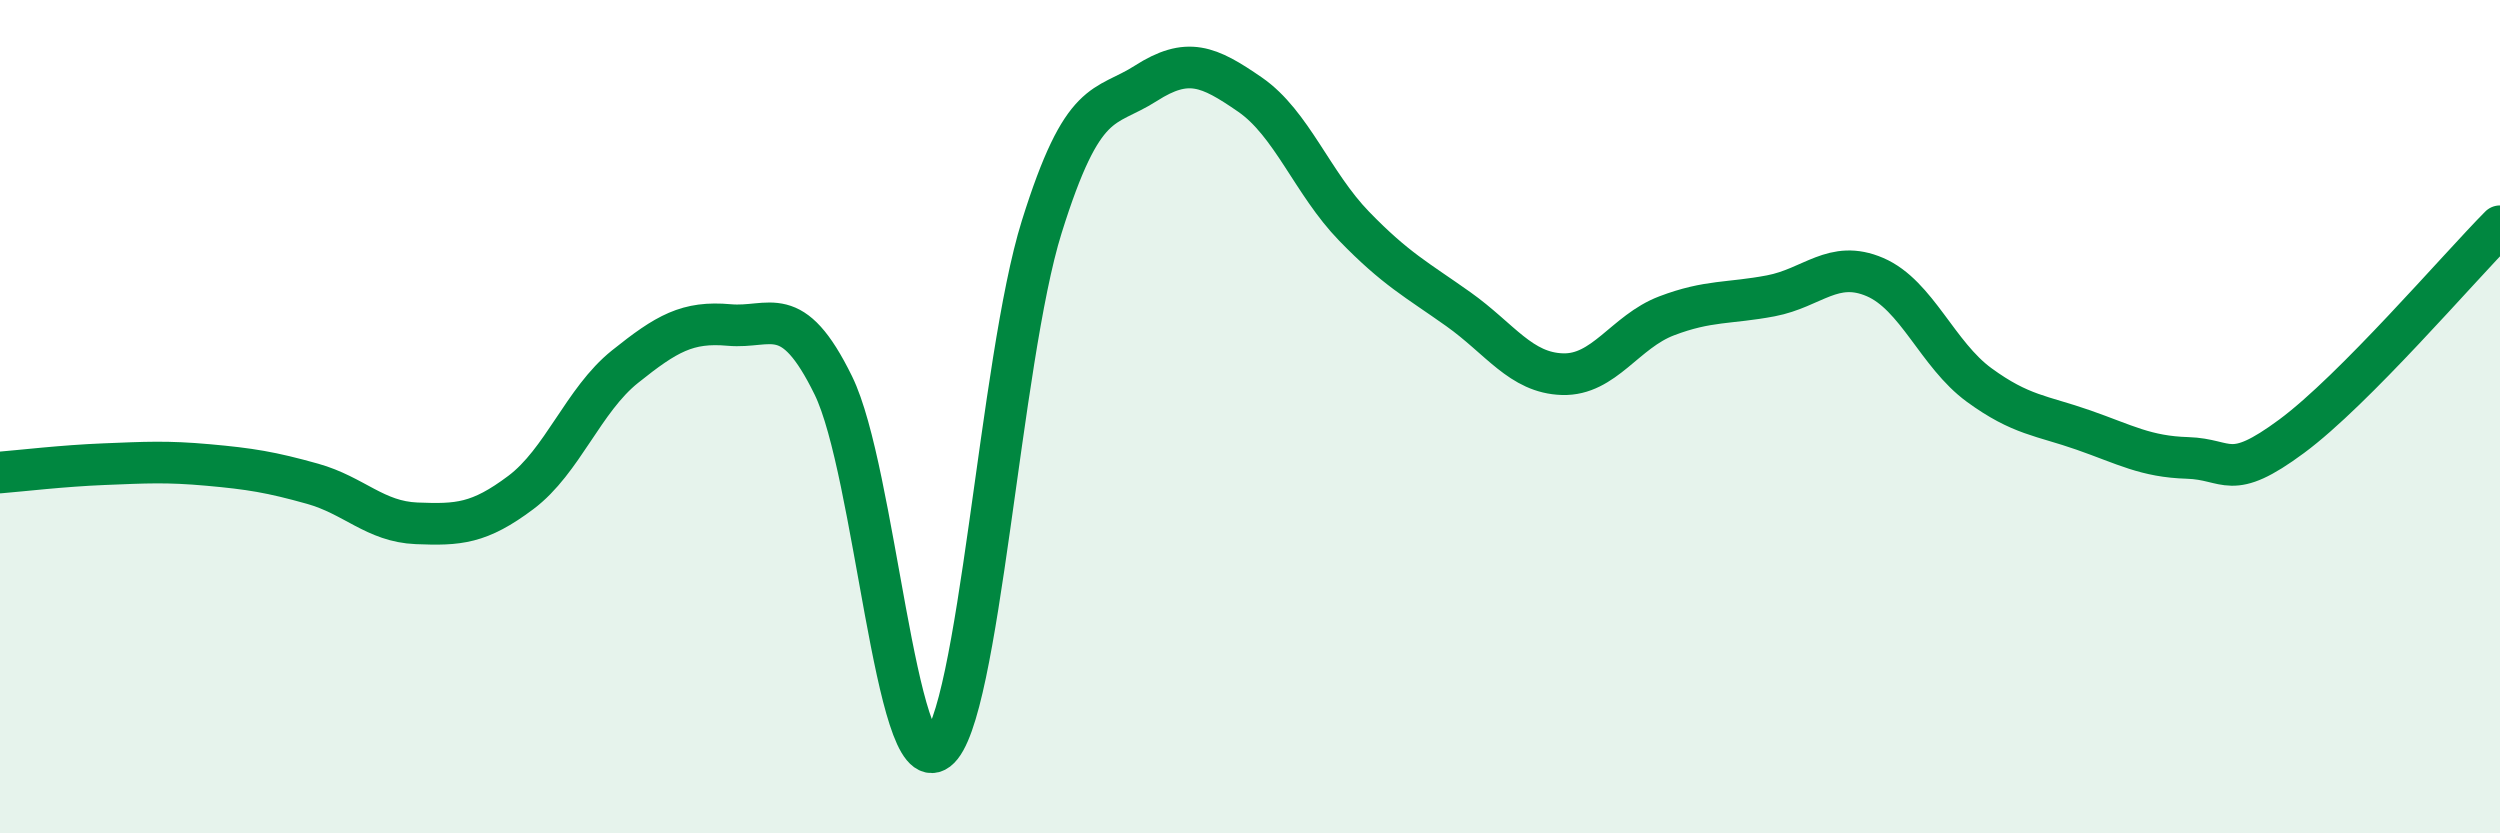 
    <svg width="60" height="20" viewBox="0 0 60 20" xmlns="http://www.w3.org/2000/svg">
      <path
        d="M 0,11.34 C 0.5,11.3 1.5,11.18 2.5,11.14 C 3.5,11.1 4,11.07 5,11.16 C 6,11.25 6.5,11.33 7.5,11.61 C 8.5,11.89 9,12.52 10,12.56 C 11,12.6 11.5,12.57 12.5,11.82 C 13.5,11.07 14,9.6 15,8.8 C 16,8 16.5,7.71 17.5,7.8 C 18.5,7.89 19,7.21 20,9.25 C 21,11.29 21.5,18.76 22.5,18 C 23.5,17.24 24,8.65 25,5.45 C 26,2.25 26.5,2.64 27.5,2 C 28.5,1.36 29,1.58 30,2.27 C 31,2.96 31.5,4.4 32.5,5.43 C 33.5,6.46 34,6.71 35,7.42 C 36,8.13 36.5,8.95 37.5,8.98 C 38.5,9.01 39,7.96 40,7.58 C 41,7.2 41.5,7.29 42.5,7.1 C 43.5,6.91 44,6.22 45,6.65 C 46,7.08 46.5,8.51 47.5,9.24 C 48.5,9.97 49,9.97 50,10.32 C 51,10.67 51.5,10.96 52.5,10.99 C 53.5,11.02 53.5,11.58 55,10.47 C 56.5,9.36 59,6.44 60,5.43L60 20L0 20Z"
        fill="#008740"
        opacity="0.1"
        stroke-linecap="round"
        stroke-linejoin="round"
      />
      <path
        d="M 0,11.34 C 0.5,11.3 1.5,11.18 2.5,11.14 C 3.5,11.1 4,11.07 5,11.16 C 6,11.25 6.5,11.33 7.5,11.61 C 8.5,11.89 9,12.52 10,12.56 C 11,12.6 11.5,12.57 12.5,11.82 C 13.5,11.07 14,9.6 15,8.8 C 16,8 16.5,7.71 17.5,7.8 C 18.5,7.89 19,7.21 20,9.25 C 21,11.29 21.5,18.76 22.5,18 C 23.5,17.24 24,8.65 25,5.45 C 26,2.25 26.5,2.64 27.5,2 C 28.5,1.36 29,1.58 30,2.27 C 31,2.96 31.5,4.4 32.5,5.43 C 33.5,6.46 34,6.71 35,7.42 C 36,8.13 36.5,8.95 37.5,8.98 C 38.5,9.01 39,7.96 40,7.58 C 41,7.2 41.5,7.29 42.5,7.1 C 43.5,6.91 44,6.22 45,6.65 C 46,7.08 46.5,8.51 47.5,9.24 C 48.5,9.97 49,9.97 50,10.32 C 51,10.67 51.5,10.96 52.5,10.99 C 53.5,11.02 53.5,11.58 55,10.47 C 56.5,9.36 59,6.44 60,5.43"
        stroke="#008740"
        stroke-width="1"
        fill="none"
        stroke-linecap="round"
        stroke-linejoin="round"
      />
    </svg>
  